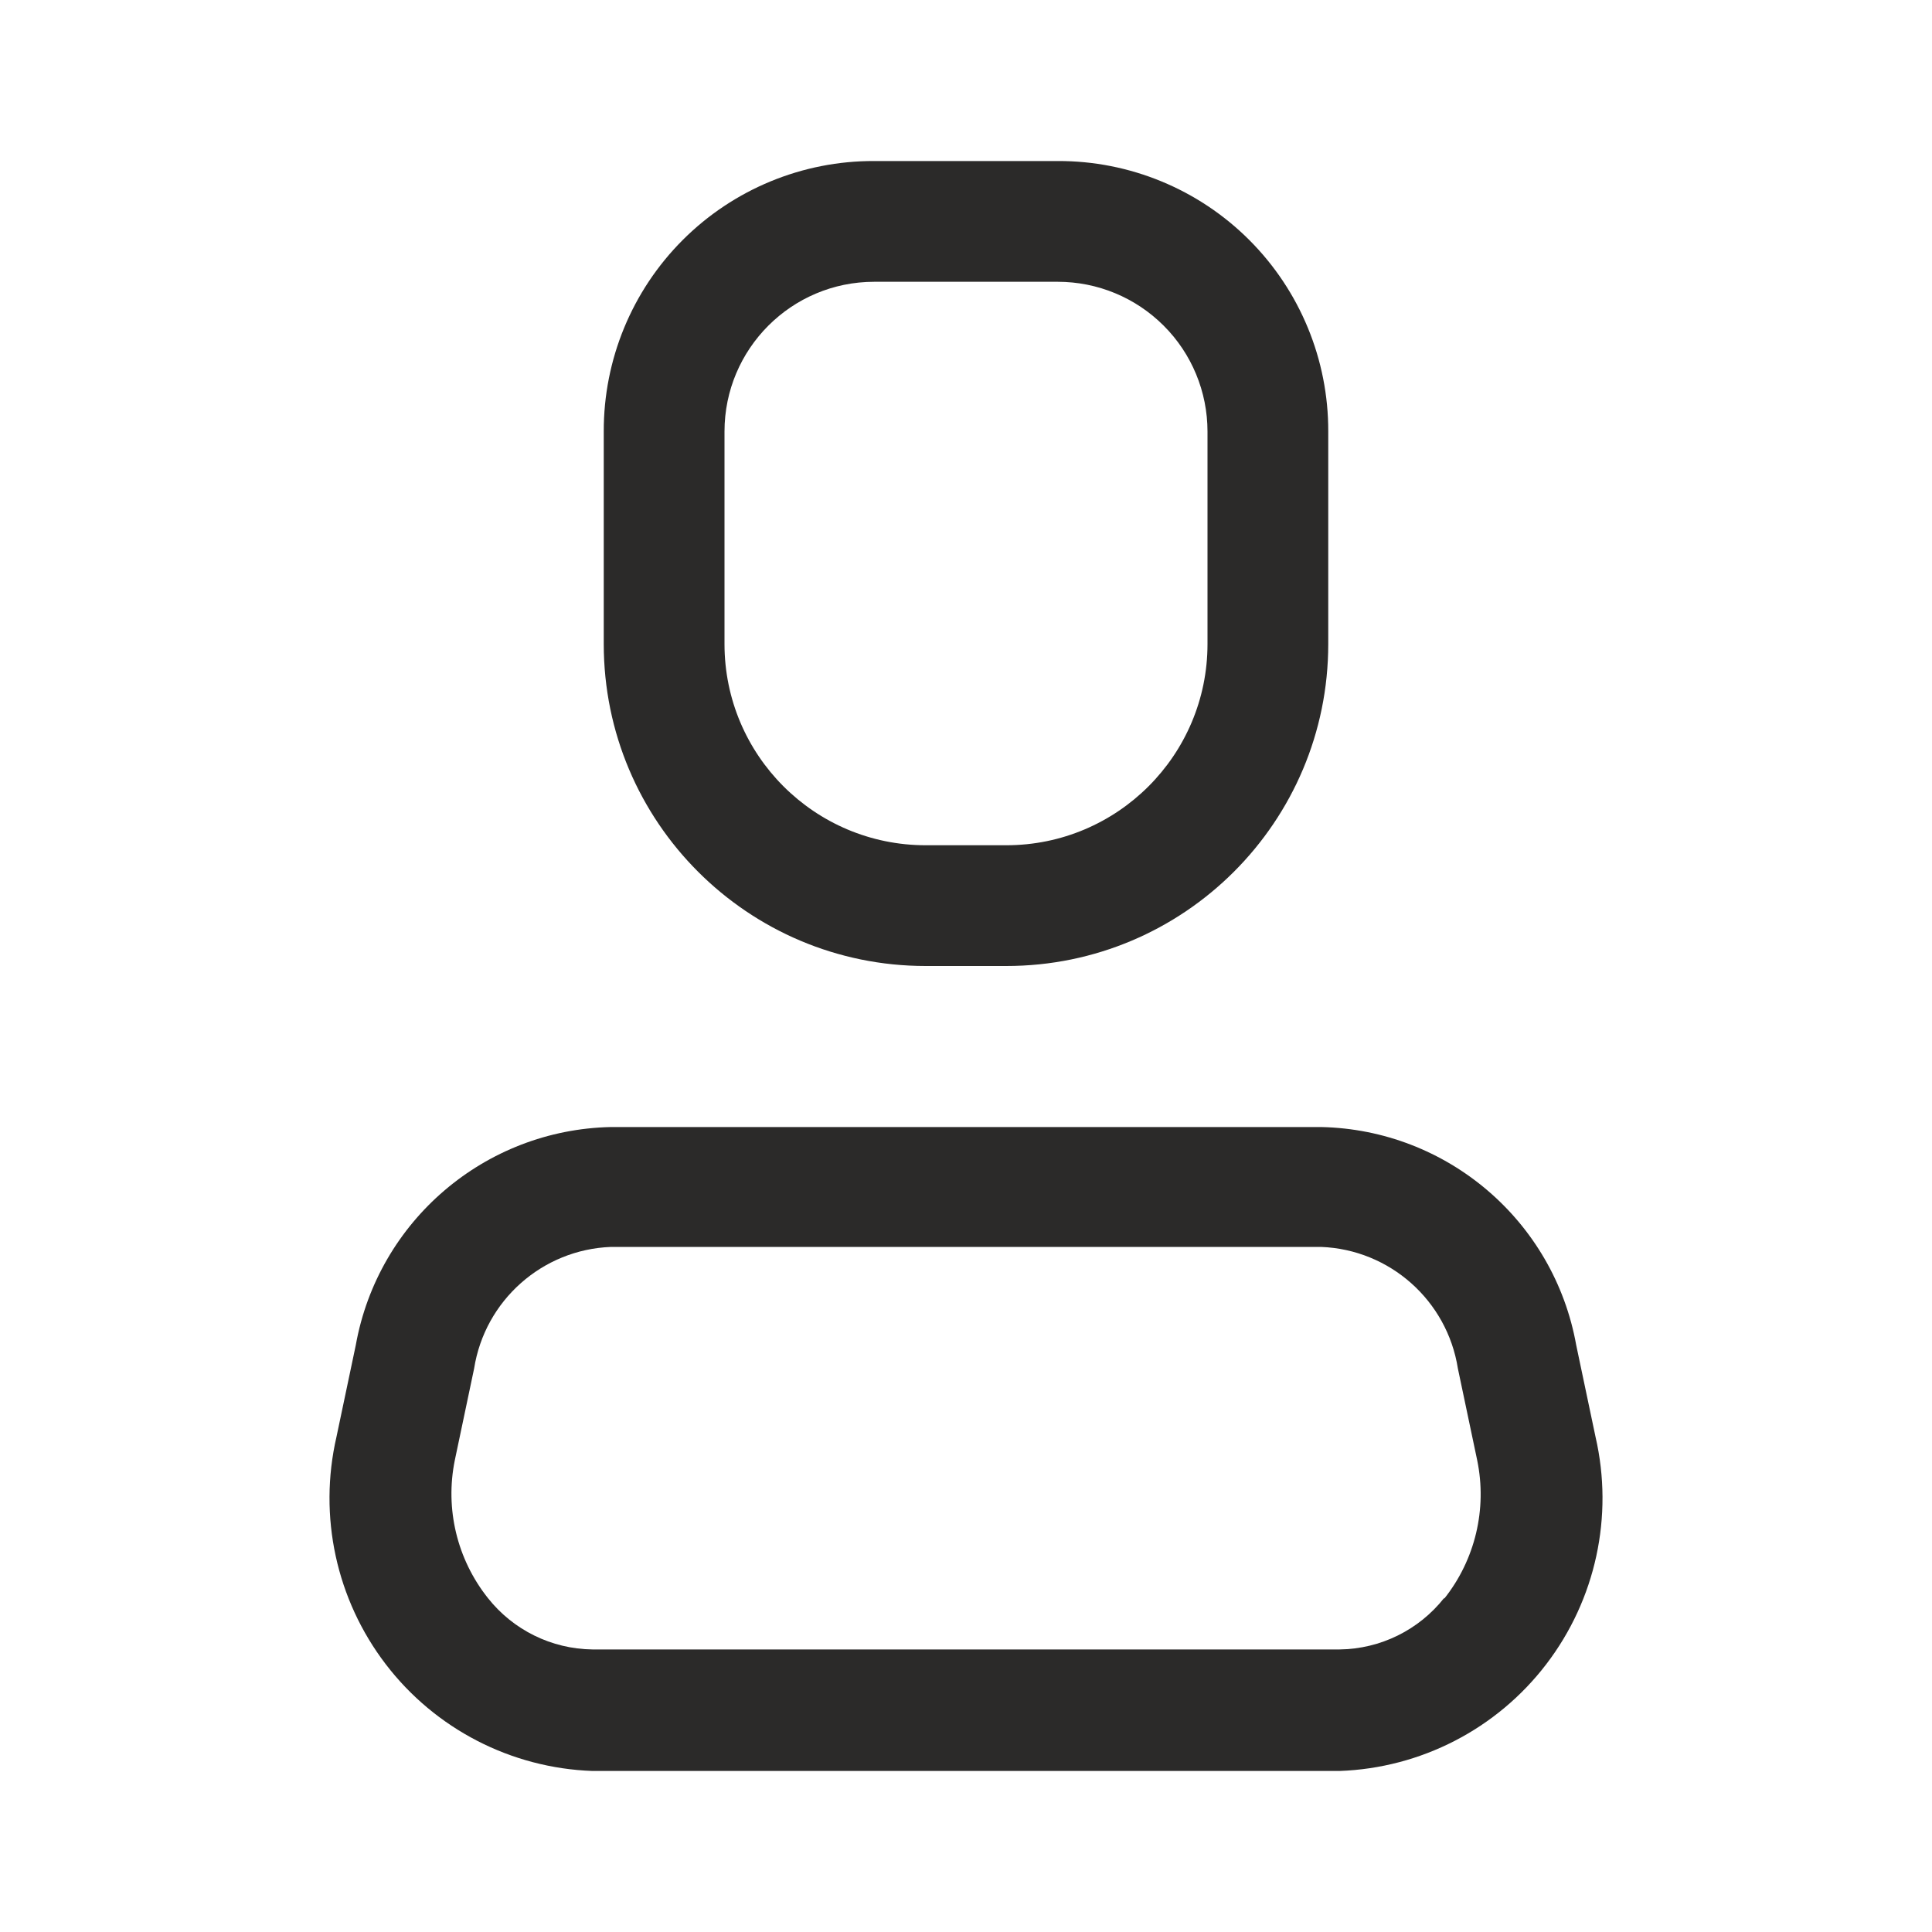 <svg width="20" height="20" viewBox="0 0 20 20" fill="none" xmlns="http://www.w3.org/2000/svg">
<path fill-rule="evenodd" clip-rule="evenodd" d="M16.317 13.925L16.517 14.875C16.706 15.696 16.519 16.559 16.006 17.229C15.494 17.898 14.709 18.303 13.867 18.333H6.133C5.291 18.303 4.506 17.898 3.994 17.229C3.481 16.559 3.294 15.696 3.483 14.875L3.683 13.925C3.913 12.639 5.019 11.694 6.325 11.667H13.675C14.981 11.694 16.087 12.639 16.317 13.925ZM13.867 17.075C14.29 17.07 14.688 16.874 14.95 16.542V16.55C15.271 16.147 15.396 15.621 15.292 15.117L15.092 14.167C14.981 13.463 14.387 12.935 13.675 12.908H6.325C5.613 12.935 5.019 13.463 4.908 14.167L4.708 15.117C4.606 15.619 4.731 16.14 5.05 16.542C5.312 16.874 5.71 17.07 6.133 17.075H13.867Z" fill="#2B2A29"/>
<path fill-rule="evenodd" clip-rule="evenodd" d="M10.417 10H9.583C7.742 10 6.25 8.508 6.25 6.667V4.467C6.248 3.723 6.542 3.01 7.068 2.484C7.593 1.959 8.307 1.664 9.05 1.667H10.95C11.693 1.664 12.407 1.959 12.932 2.484C13.458 3.01 13.752 3.723 13.75 4.467V6.667C13.75 8.508 12.258 10 10.417 10ZM9.05 2.917C8.194 2.917 7.5 3.611 7.5 4.467V6.667C7.5 7.817 8.433 8.75 9.583 8.75H10.417C11.567 8.75 12.5 7.817 12.5 6.667V4.467C12.5 4.056 12.337 3.661 12.046 3.371C11.755 3.08 11.361 2.917 10.95 2.917H9.05Z" fill="#2B2A29"/>
</svg>
